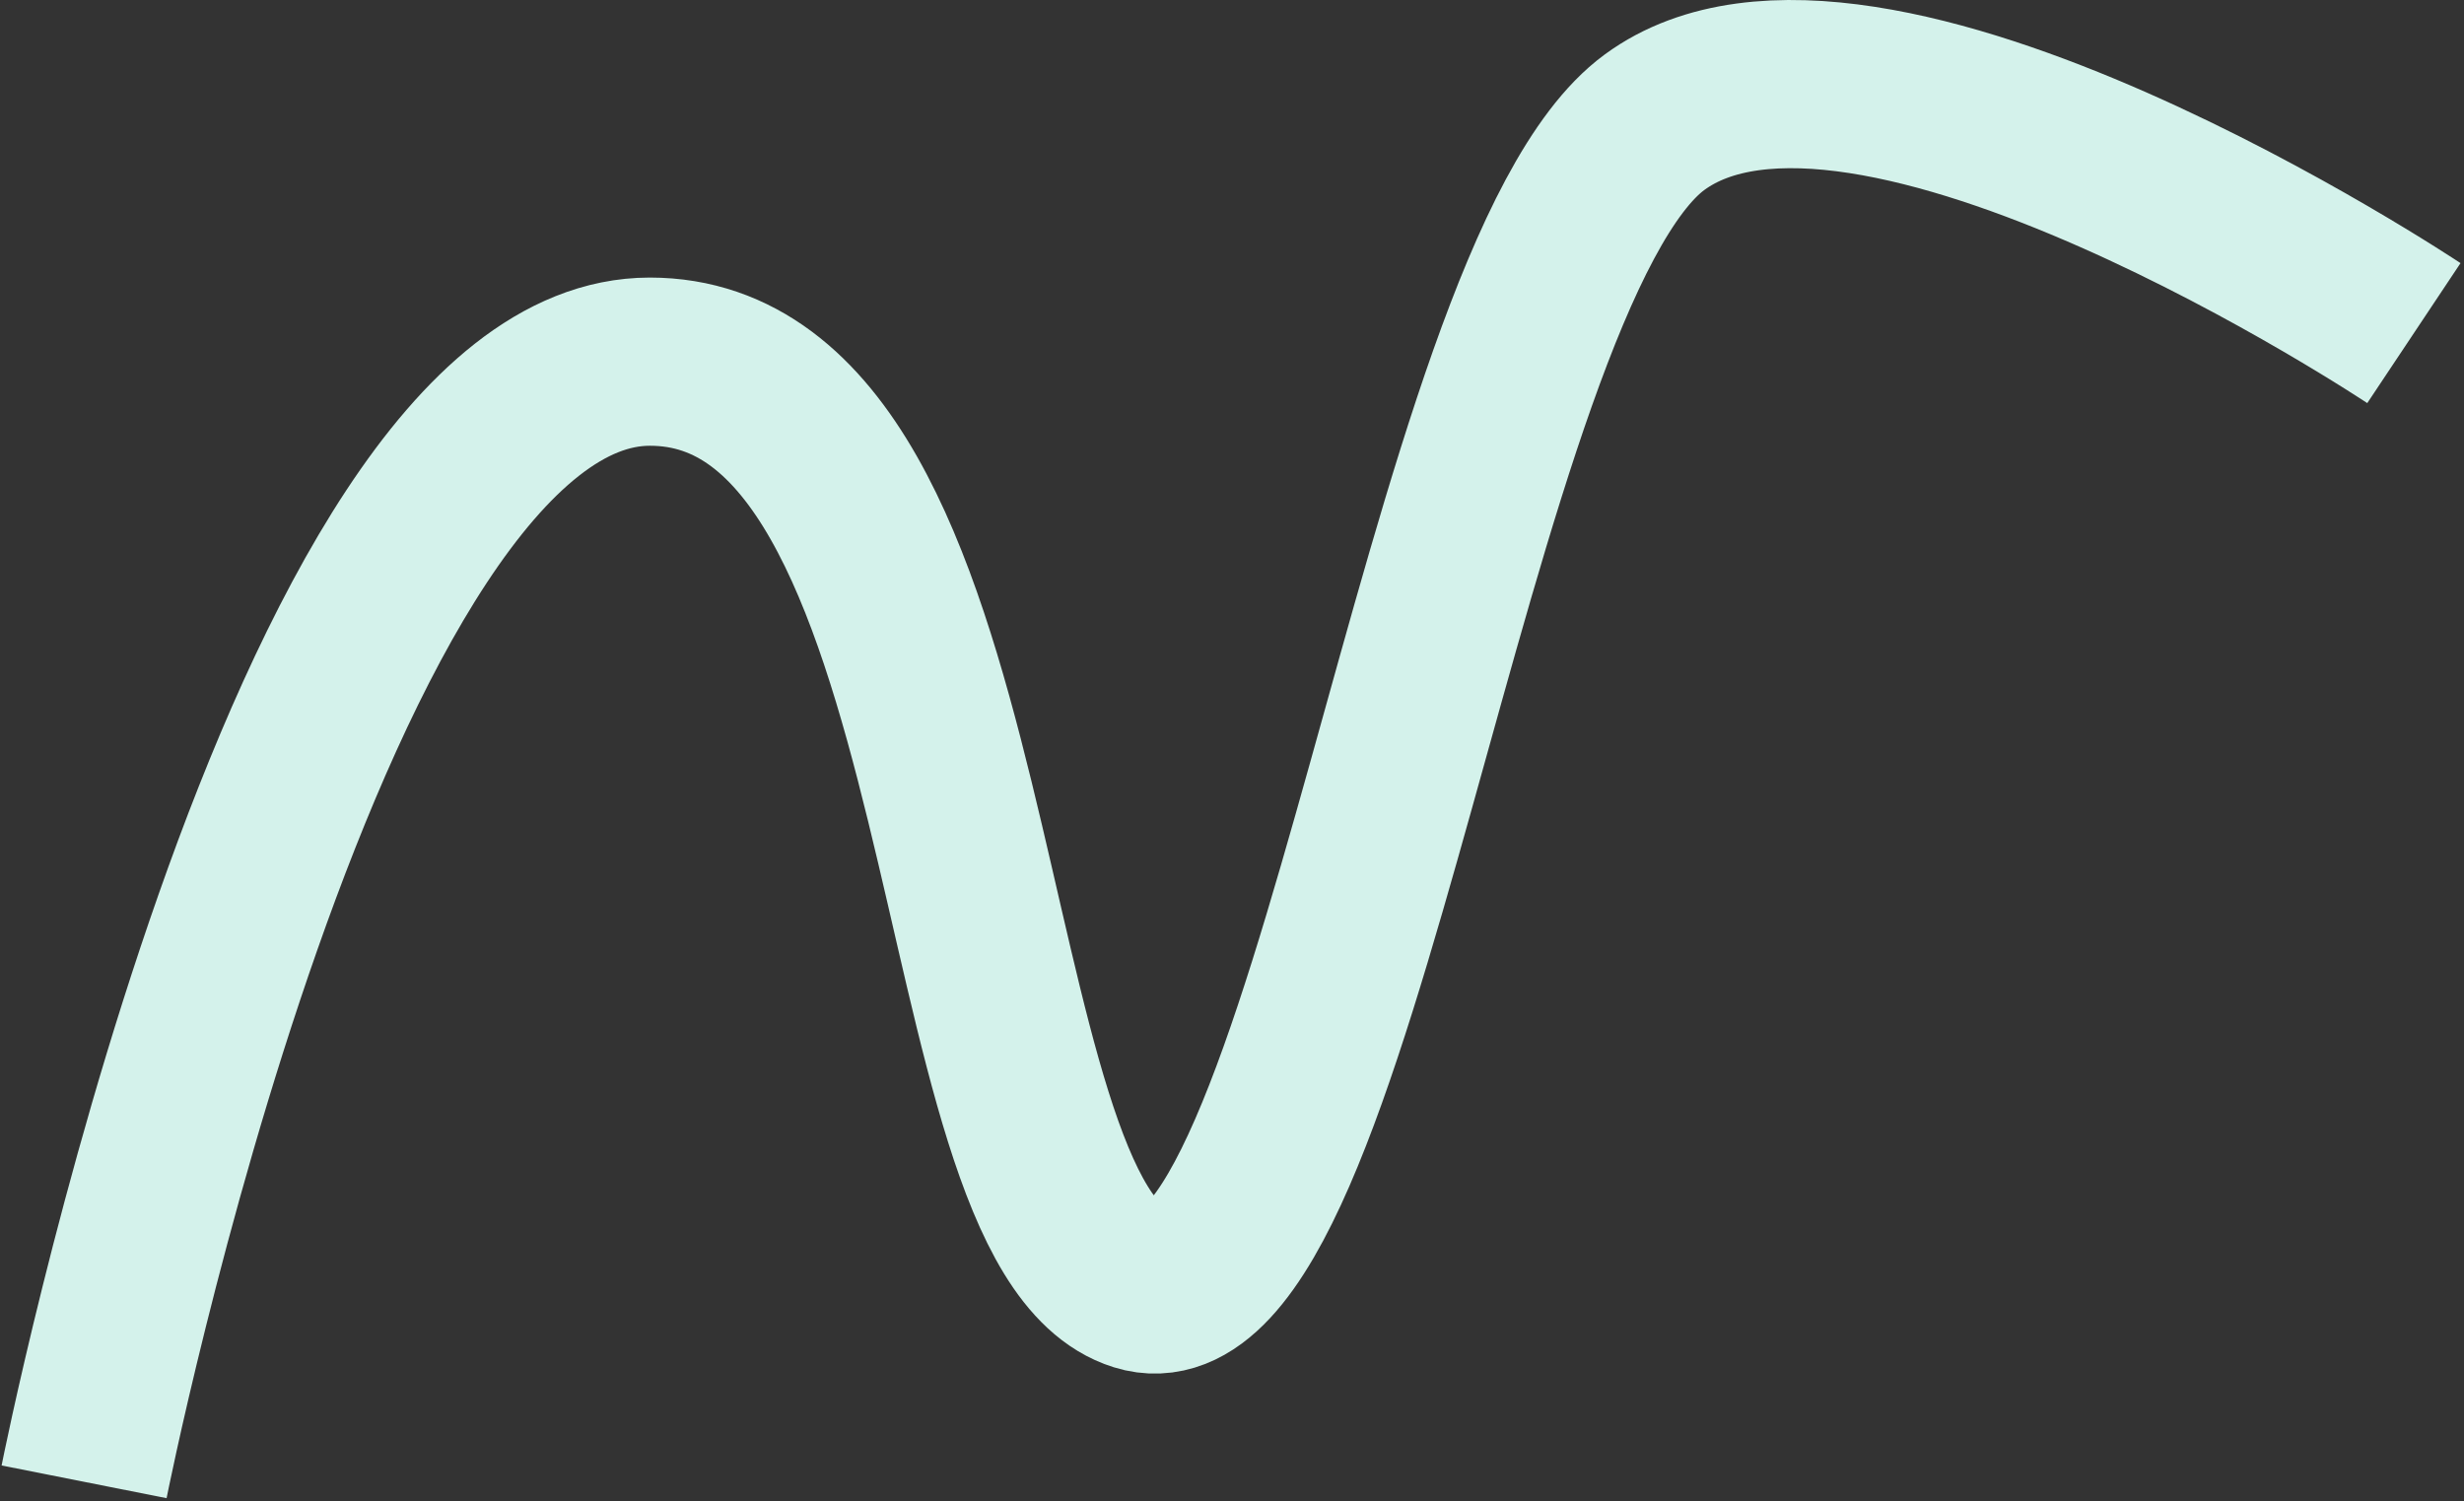 <svg preserveAspectRatio="none" width="100%" height="100%" overflow="visible" style="display: block;" viewBox="0 0 586 357" fill="none" xmlns="http://www.w3.org/2000/svg">
<rect x="0" y="0" width="586" height="357" fill="#333333" stroke="none"/>
<path id="Vector 5" d="M20 352.43C20 352.43 72.811 86.016 154.542 86.016C236.273 86.016 224.327 291.618 270.851 306.097C317.375 320.576 343.374 65.856 393.485 29.073C443.597 -7.709 574.082 79.227 574.082 79.227" stroke="#D4F2EB" stroke-width="40"/>
</svg>
